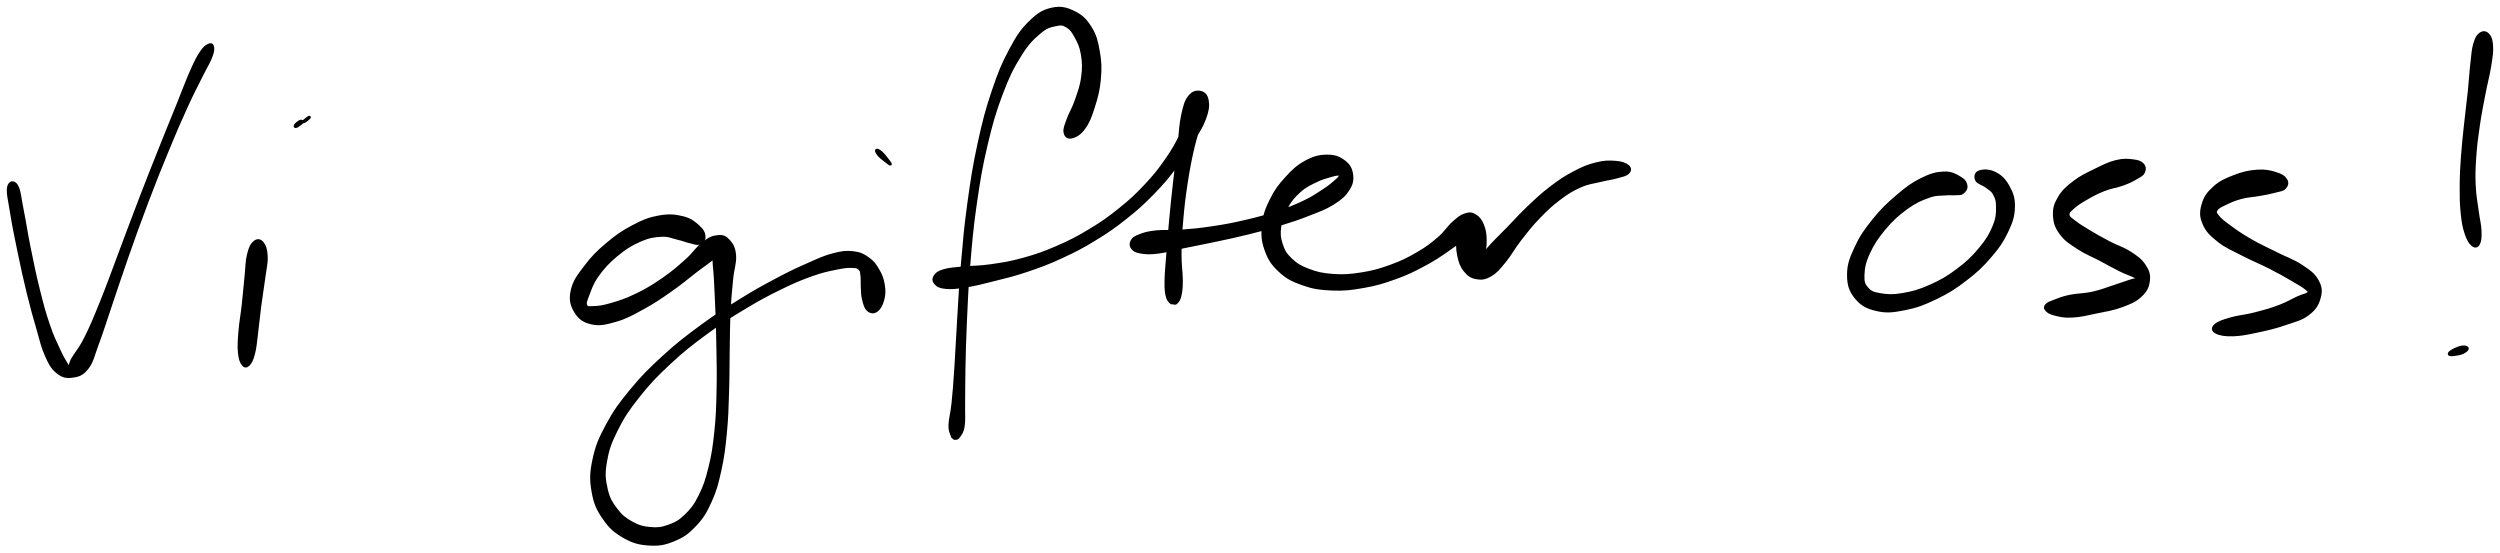 <svg xmlns="http://www.w3.org/2000/svg" id="canvas" viewBox="213.820 276.972 919.460 203.206"><path d="M 216.93,345.81 C 216.54 347.78, 217.26 350.49, 218.01 355.14 C 218.75 359.79, 219.43 363.13, 220.66 369.06 C 221.89 374.98, 222.75 379.01, 224.15 384.76 C 225.56 390.52, 226.37 393.28, 227.69 397.85 C 229.02 402.42, 229.36 404.43, 230.77 407.59 C 232.18 410.76, 232.88 412.12, 234.74 413.69 C 236.61 415.25, 237.89 415.68, 240.11 415.43 C 242.33 415.17, 243.91 414.85, 245.84 412.43 C 247.76 410.01, 247.98 407.98, 249.72 403.33 C 251.46 398.68, 252.33 395.66, 254.54 389.18 C 256.74 382.70, 258.05 378.58, 260.74 370.94 C 263.43 363.30, 265.05 358.75, 268.00 350.98 C 270.95 343.20, 272.65 338.99, 275.51 332.06 C 278.37 325.13, 279.84 321.74, 282.31 316.33 C 284.77 310.92, 286.04 308.64, 287.84 305.00 C 289.65 301.35, 290.47 300.25, 291.32 298.11 C 292.16 295.98, 292.21 295.26, 292.07 294.34 C 291.93 293.42, 291.48 293.15, 290.62 293.53 C 289.76 293.91, 289.06 294.30, 287.76 296.25 C 286.47 298.19, 285.82 299.49, 284.14 303.26 C 282.47 307.02, 281.62 309.52, 279.38 315.07 C 277.14 320.63, 275.71 324.03, 272.93 331.02 C 270.15 338.00, 268.46 342.22, 265.46 350.01 C 262.47 357.79, 260.82 362.34, 257.95 369.93 C 255.08 377.51, 253.67 381.62, 251.12 387.91 C 248.58 394.20, 247.34 397.20, 245.23 401.38 C 243.13 405.56, 241.79 406.74, 240.61 408.82 C 239.42 410.91, 239.82 411.47, 239.32 411.81 C 238.81 412.16, 238.87 411.82, 238.09 410.55 C 237.31 409.29, 236.70 408.29, 235.42 405.50 C 234.14 402.71, 233.18 400.93, 231.71 396.59 C 230.23 392.25, 229.47 389.47, 228.05 383.80 C 226.64 378.13, 225.82 374.12, 224.63 368.24 C 223.43 362.36, 223.00 359.00, 222.07 354.41 C 221.14 349.82, 221.00 347.00, 219.97 345.28 C 218.95 343.56, 217.33 343.84, 216.93 345.81" style="stroke: black; fill: black;"/><path d="M 307.39,366.04 C 306.36 366.91, 305.78 368.07, 305.16 370.60 C 304.53 373.12, 304.64 375.00, 304.25 378.67 C 303.87 382.35, 303.69 384.93, 303.24 388.97 C 302.79 393.01, 302.30 395.35, 302.01 398.86 C 301.73 402.37, 301.60 404.12, 301.82 406.53 C 302.04 408.95, 302.44 410.02, 303.12 410.93 C 303.80 411.84, 304.43 411.87, 305.23 411.08 C 306.04 410.28, 306.53 409.27, 307.13 406.96 C 307.73 404.65, 307.79 402.96, 308.24 399.51 C 308.69 396.06, 308.86 393.72, 309.38 389.71 C 309.90 385.70, 310.37 383.14, 310.85 379.45 C 311.32 375.75, 311.89 373.89, 311.78 371.26 C 311.66 368.62, 311.17 367.31, 310.29 366.27 C 309.41 365.23, 308.41 365.18, 307.39 366.04" style="stroke: black; fill: black;"/><path d="M 326.93,320.41 C 327.78 319.81, 327.75 320.07, 327.49 320.33 C 327.24 320.60, 326.29 321.49, 325.65 321.73 C 325.00 321.97, 324.91 321.29, 324.26 321.55 C 323.62 321.82, 322.61 322.72, 322.40 323.07 C 322.20 323.42, 322.32 323.85, 323.23 323.32 C 324.13 322.79, 326.08 321.01, 326.93 320.41" style="stroke: black; fill: black;"/><path d="M 472.81,363.99 C 472.75 362.76, 472.23 361.63, 470.65 360.23 C 469.07 358.83, 467.80 357.69, 464.91 356.98 C 462.02 356.28, 459.86 356.06, 456.19 356.72 C 452.52 357.37, 450.38 358.26, 446.55 360.28 C 442.72 362.29, 440.54 363.82, 437.05 366.78 C 433.55 369.73, 431.64 371.67, 429.08 375.06 C 426.52 378.44, 424.99 380.42, 424.25 383.69 C 423.50 386.96, 423.95 388.98, 425.35 391.39 C 426.76 393.80, 428.30 395.05, 431.26 395.75 C 434.22 396.45, 436.36 395.97, 440.17 394.88 C 443.97 393.79, 446.20 392.52, 450.27 390.29 C 454.34 388.07, 456.64 386.47, 460.52 383.76 C 464.40 381.06, 466.42 379.26, 469.66 376.76 C 472.91 374.26, 474.81 373.18, 476.76 371.25 C 478.71 369.32, 479.05 368.04, 479.41 367.10 C 479.77 366.15, 479.15 365.80, 478.57 366.53 C 477.98 367.26, 476.82 368.14, 476.48 370.74 C 476.14 373.35, 476.68 375.38, 476.88 379.56 C 477.07 383.75, 477.25 386.40, 477.44 391.67 C 477.63 396.94, 477.73 400.04, 477.82 405.92 C 477.90 411.79, 478.01 415.07, 477.85 421.04 C 477.70 427.01, 477.64 430.19, 477.04 435.76 C 476.45 441.33, 476.05 444.16, 474.88 448.89 C 473.71 453.62, 472.98 455.86, 471.20 459.41 C 469.42 462.95, 468.27 464.42, 465.97 466.63 C 463.66 468.84, 462.28 469.54, 459.66 470.47 C 457.05 471.40, 455.59 471.54, 452.89 471.29 C 450.20 471.05, 448.66 470.64, 446.17 469.25 C 443.68 467.86, 442.31 466.82, 440.44 464.34 C 438.57 461.86, 437.61 460.33, 436.82 456.85 C 436.04 453.38, 435.78 451.29, 436.52 446.95 C 437.25 442.62, 438.07 440.03, 440.50 435.18 C 442.92 430.32, 444.73 427.61, 448.65 422.66 C 452.56 417.72, 455.10 415.10, 460.08 410.45 C 465.07 405.81, 468.06 403.49, 473.58 399.43 C 479.09 395.38, 482.18 393.48, 487.65 390.18 C 493.13 386.88, 495.99 385.37, 500.96 382.94 C 505.93 380.51, 508.39 379.50, 512.49 378.04 C 516.60 376.59, 518.54 376.26, 521.48 375.65 C 524.42 375.05, 525.49 374.96, 527.20 375.01 C 528.91 375.06, 529.31 375.19, 530.03 375.91 C 530.74 376.63, 530.62 377.28, 530.80 378.63 C 530.97 379.98, 530.80 380.98, 530.91 382.66 C 531.02 384.34, 530.93 385.39, 531.35 387.05 C 531.78 388.71, 532.09 390.14, 533.06 390.98 C 534.02 391.82, 535.08 391.99, 536.18 391.24 C 537.27 390.48, 538.03 389.12, 538.54 387.21 C 539.05 385.31, 539.09 383.90, 538.73 381.71 C 538.37 379.52, 537.87 378.20, 536.74 376.26 C 535.61 374.33, 534.90 373.31, 533.08 372.03 C 531.25 370.75, 530.17 370.16, 527.61 369.87 C 525.05 369.59, 523.62 369.73, 520.29 370.60 C 516.96 371.47, 515.15 372.36, 510.97 374.21 C 506.78 376.05, 504.37 377.17, 499.37 379.83 C 494.38 382.48, 491.52 384.04, 486.00 387.47 C 480.48 390.90, 477.37 392.83, 471.76 396.96 C 466.15 401.09, 463.09 403.42, 457.94 408.13 C 452.79 412.84, 450.16 415.45, 445.98 420.51 C 441.81 425.56, 439.84 428.28, 437.08 433.40 C 434.32 438.52, 433.23 441.24, 432.20 446.12 C 431.16 451.00, 431.16 453.53, 431.90 457.82 C 432.65 462.11, 433.64 464.28, 435.92 467.58 C 438.19 470.89, 439.96 472.44, 443.27 474.35 C 446.58 476.25, 448.77 476.86, 452.45 477.11 C 456.12 477.35, 458.24 476.98, 461.64 475.57 C 465.05 474.17, 466.77 472.94, 469.47 470.08 C 472.16 467.22, 473.28 465.33, 475.12 461.27 C 476.96 457.21, 477.56 454.80, 478.67 449.77 C 479.77 444.74, 480.10 441.85, 480.66 436.13 C 481.22 430.40, 481.26 427.19, 481.46 421.15 C 481.67 415.11, 481.58 411.82, 481.69 405.93 C 481.80 400.04, 481.77 396.94, 482.02 391.70 C 482.28 386.46, 482.55 383.87, 482.95 379.71 C 483.35 375.55, 484.26 373.74, 484.04 370.90 C 483.81 368.06, 483.06 366.91, 481.82 365.52 C 480.58 364.13, 479.70 363.78, 477.84 363.95 C 475.98 364.11, 474.82 364.58, 472.51 366.33 C 470.20 368.08, 469.25 370.03, 466.28 372.69 C 463.31 375.35, 461.36 377.09, 457.66 379.64 C 453.96 382.19, 451.62 383.60, 447.77 385.46 C 443.93 387.32, 441.60 388.03, 438.45 388.95 C 435.30 389.87, 433.84 389.99, 432.01 390.05 C 430.18 390.12, 429.67 390.22, 429.29 389.29 C 428.91 388.36, 429.25 387.59, 430.10 385.40 C 430.96 383.21, 431.46 381.25, 433.54 378.34 C 435.62 375.44, 437.38 373.45, 440.48 370.88 C 443.59 368.30, 445.75 366.91, 449.07 365.45 C 452.38 363.99, 454.24 363.72, 457.05 363.56 C 459.86 363.41, 461.02 364.19, 463.11 364.66 C 465.19 365.12, 465.92 365.56, 467.50 365.91 C 469.07 366.26, 469.92 366.80, 470.99 366.41 C 472.05 366.03, 472.88 365.23, 472.81 363.99" style="stroke: black; fill: black;"/><path d="M 539.74,336.32 C 540.58 336.99, 541.17 337.47, 541.30 337.39 C 541.42 337.30, 541.05 336.78, 540.37 335.90 C 539.69 335.03, 538.74 333.75, 537.89 333.01 C 537.05 332.28, 536.32 332.02, 536.15 332.22 C 535.99 332.43, 536.36 333.22, 537.07 334.04 C 537.79 334.86, 538.89 335.65, 539.74 336.32" style="stroke: black; fill: black;"/><path d="M 607.94,327.40 C 609.35 327.08, 610.92 326.28, 612.53 324.05 C 614.15 321.81, 614.88 319.83, 616.02 316.23 C 617.15 312.64, 617.85 310.12, 618.21 306.06 C 618.57 301.99, 618.47 299.67, 617.81 295.90 C 617.14 292.13, 616.68 290.09, 614.89 287.21 C 613.10 284.33, 611.69 282.90, 608.86 281.51 C 606.03 280.13, 603.98 279.57, 600.74 280.28 C 597.50 281.00, 595.70 282.11, 592.65 285.10 C 589.60 288.08, 588.20 290.16, 585.49 295.21 C 582.78 300.27, 581.42 303.45, 579.09 310.39 C 576.75 317.32, 575.63 321.57, 573.83 329.87 C 572.03 338.18, 571.30 343.03, 570.07 351.91 C 568.85 360.78, 568.47 365.65, 567.71 374.26 C 566.96 382.87, 566.79 387.34, 566.31 394.95 C 565.83 402.56, 565.72 406.25, 565.31 412.30 C 564.91 418.36, 564.71 421.05, 564.28 425.22 C 563.85 429.40, 563.24 430.82, 563.16 433.18 C 563.08 435.54, 563.62 436.06, 563.90 437.02 C 564.17 437.98, 564.25 437.72, 564.52 437.97 C 564.79 438.21, 564.85 438.34, 565.25 438.24 C 565.65 438.13, 565.94 438.36, 566.52 437.44 C 567.09 436.52, 567.77 436.03, 568.12 433.63 C 568.47 431.23, 568.22 429.69, 568.28 425.45 C 568.34 421.22, 568.27 418.51, 568.40 412.44 C 568.54 406.37, 568.59 402.69, 568.94 395.09 C 569.29 387.50, 569.44 383.04, 570.16 374.47 C 570.88 365.90, 571.27 361.05, 572.53 352.25 C 573.80 343.45, 574.57 338.63, 576.49 330.48 C 578.41 322.32, 579.63 318.12, 582.13 311.47 C 584.64 304.83, 586.21 301.76, 589.02 297.25 C 591.83 292.74, 593.57 291.14, 596.17 288.92 C 598.78 286.69, 600.04 286.58, 602.05 286.12 C 604.05 285.66, 604.72 285.75, 606.20 286.61 C 607.68 287.47, 608.32 288.36, 609.45 290.43 C 610.58 292.49, 611.34 293.94, 611.84 296.93 C 612.34 299.92, 612.41 301.94, 611.94 305.37 C 611.48 308.80, 610.60 311.00, 609.53 314.10 C 608.46 317.21, 607.41 318.57, 606.60 320.89 C 605.79 323.20, 605.21 324.38, 605.48 325.68 C 605.75 326.98, 606.53 327.73, 607.94 327.40" style="stroke: black; fill: black;"/><path d="M 557.91,381.21 C 558.70 382.05, 559.44 382.53, 561.66 382.73 C 563.87 382.93, 565.46 382.77, 568.98 382.21 C 572.50 381.65, 574.76 381.06, 579.27 379.92 C 583.77 378.77, 586.51 378.18, 591.51 376.49 C 596.51 374.80, 599.24 373.80, 604.26 371.48 C 609.29 369.16, 611.89 367.80, 616.64 364.89 C 621.38 361.99, 623.73 360.34, 627.99 356.95 C 632.25 353.56, 634.31 351.68, 637.95 347.94 C 641.59 344.21, 643.28 342.12, 646.19 338.29 C 649.10 334.46, 650.34 332.33, 652.49 328.77 C 654.64 325.22, 655.84 323.45, 656.92 320.52 C 658.00 317.58, 658.19 315.99, 657.89 314.07 C 657.59 312.15, 656.74 311.24, 655.42 310.92 C 654.09 310.60, 652.62 310.78, 651.28 312.48 C 649.93 314.18, 649.49 315.80, 648.71 319.41 C 647.92 323.02, 647.95 325.63, 647.36 330.54 C 646.77 335.45, 646.36 338.51, 645.75 343.96 C 645.14 349.41, 644.81 352.53, 644.32 357.80 C 643.82 363.06, 643.62 365.83, 643.28 370.28 C 642.95 374.73, 642.68 376.97, 642.62 380.05 C 642.57 383.14, 642.66 384.08, 643.01 385.71 C 643.36 387.33, 643.94 387.66, 644.39 388.19 C 644.83 388.71, 645.02 388.26, 645.23 388.31 C 645.44 388.37, 645.19 388.47, 645.45 388.46 C 645.71 388.45, 646.05 388.80, 646.52 388.25 C 647.00 387.70, 647.46 387.35, 647.83 385.72 C 648.19 384.10, 648.34 383.16, 648.35 380.11 C 648.36 377.06, 647.84 374.86, 647.87 370.47 C 647.90 366.09, 648.04 363.36, 648.48 358.17 C 648.93 352.98, 649.28 349.88, 650.09 344.53 C 650.91 339.19, 651.49 336.15, 652.57 331.45 C 653.66 326.74, 654.67 324.38, 655.51 321.00 C 656.36 317.61, 656.85 316.33, 656.80 314.52 C 656.76 312.71, 656.01 312.18, 655.29 311.94 C 654.57 311.69, 654.03 312.01, 653.20 313.29 C 652.36 314.57, 652.11 315.71, 651.11 318.34 C 650.11 320.98, 649.86 322.95, 648.19 326.44 C 646.52 329.93, 645.37 332.03, 642.75 335.78 C 640.13 339.54, 638.53 341.58, 635.11 345.22 C 631.68 348.86, 629.71 350.70, 625.62 353.98 C 621.53 357.27, 619.26 358.87, 614.66 361.65 C 610.07 364.42, 607.53 365.73, 602.64 367.86 C 597.75 369.98, 595.09 370.91, 590.21 372.27 C 585.32 373.63, 582.64 374.01, 578.21 374.65 C 573.79 375.30, 571.52 375.12, 568.09 375.47 C 564.66 375.83, 563.13 375.84, 561.06 376.45 C 558.98 377.06, 558.32 377.58, 557.69 378.53 C 557.06 379.48, 557.11 380.37, 557.91 381.21" style="stroke: black; fill: black;"/><path d="M 630.33,368.25 C 631.00 369.07, 631.59 369.44, 633.47 369.74 C 635.36 370.04, 636.63 370.15, 639.77 369.75 C 642.90 369.36, 644.95 368.65, 649.14 367.79 C 653.32 366.92, 655.92 366.47, 660.68 365.45 C 665.43 364.43, 668.11 363.90, 672.92 362.70 C 677.73 361.50, 680.25 360.83, 684.71 359.45 C 689.18 358.07, 691.43 357.33, 695.27 355.81 C 699.11 354.30, 701.08 353.66, 703.93 351.89 C 706.77 350.11, 708.09 349.05, 709.50 346.92 C 710.91 344.80, 711.26 343.37, 710.99 341.26 C 710.72 339.15, 710.00 337.75, 708.17 336.37 C 706.33 334.98, 704.66 334.31, 701.83 334.34 C 699.00 334.37, 697.02 334.89, 694.03 336.51 C 691.05 338.13, 689.46 339.66, 686.91 342.44 C 684.37 345.22, 683.02 347.00, 681.33 350.43 C 679.63 353.86, 678.83 355.92, 678.45 359.60 C 678.06 363.29, 678.18 365.45, 679.39 368.85 C 680.60 372.25, 681.76 374.07, 684.49 376.59 C 687.22 379.12, 689.21 380.12, 693.05 381.46 C 696.89 382.81, 699.25 383.14, 703.70 383.33 C 708.15 383.51, 710.68 383.21, 715.31 382.39 C 719.95 381.57, 722.45 380.82, 726.87 379.23 C 731.30 377.65, 733.56 376.51, 737.44 374.45 C 741.32 372.39, 743.17 371.10, 746.28 368.94 C 749.38 366.77, 751.10 365.59, 752.98 363.64 C 754.85 361.68, 755.27 360.39, 755.65 359.16 C 756.02 357.92, 755.55 357.42, 754.86 357.45 C 754.18 357.47, 753.17 357.90, 752.23 359.28 C 751.29 360.66, 750.55 362.06, 750.14 364.36 C 749.74 366.67, 749.75 368.39, 750.23 370.80 C 750.71 373.21, 751.21 374.74, 752.54 376.41 C 753.87 378.09, 754.96 378.83, 756.88 379.17 C 758.79 379.51, 760.05 379.33, 762.12 378.10 C 764.20 376.87, 765.11 375.63, 767.26 373.03 C 769.40 370.44, 770.35 368.34, 772.84 365.13 C 775.32 361.93, 776.79 360.01, 779.67 357.01 C 782.56 354.01, 784.21 352.44, 787.28 350.12 C 790.35 347.81, 791.99 346.79, 795.01 345.45 C 798.04 344.11, 799.70 344.08, 802.39 343.41 C 805.07 342.74, 806.40 342.67, 808.43 342.09 C 810.47 341.52, 811.74 341.33, 812.55 340.53 C 813.37 339.73, 813.45 338.87, 812.53 338.09 C 811.61 337.30, 810.28 336.79, 807.94 336.62 C 805.59 336.44, 803.89 336.42, 800.82 337.20 C 797.76 337.98, 795.93 338.74, 792.60 340.51 C 789.27 342.27, 787.49 343.47, 784.16 346.01 C 780.83 348.56, 779.11 350.21, 775.93 353.23 C 772.74 356.26, 771.12 358.15, 768.23 361.13 C 765.34 364.10, 763.60 365.69, 761.47 368.09 C 759.34 370.50, 758.49 371.64, 757.58 373.16 C 756.67 374.67, 756.84 375.36, 756.93 375.67 C 757.01 375.98, 757.51 375.72, 758.01 374.72 C 758.51 373.72, 759.01 372.59, 759.43 370.67 C 759.85 368.75, 760.17 367.29, 760.10 365.11 C 760.04 362.92, 759.84 361.50, 759.11 359.74 C 758.37 357.98, 757.69 357.07, 756.43 356.30 C 755.17 355.53, 754.40 355.39, 752.79 355.90 C 751.18 356.41, 750.34 357.11, 748.37 358.85 C 746.40 360.59, 745.59 362.33, 742.94 364.60 C 740.29 366.88, 738.63 368.17, 735.10 370.21 C 731.57 372.26, 729.40 373.34, 725.29 374.83 C 721.17 376.32, 718.78 376.98, 714.52 377.66 C 710.26 378.33, 707.90 378.49, 703.98 378.21 C 700.07 377.93, 698.04 377.44, 694.94 376.26 C 691.84 375.08, 690.47 374.19, 688.51 372.31 C 686.54 370.43, 685.90 369.27, 685.11 366.87 C 684.32 364.48, 684.18 363.03, 684.54 360.32 C 684.90 357.61, 685.48 355.95, 686.92 353.34 C 688.37 350.73, 689.61 349.22, 691.78 347.27 C 693.94 345.32, 695.56 344.68, 697.75 343.58 C 699.94 342.47, 701.11 342.27, 702.72 341.76 C 704.33 341.26, 704.99 341.12, 705.80 341.07 C 706.62 341.02, 706.90 341.03, 706.79 341.51 C 706.68 341.98, 706.45 342.36, 705.24 343.44 C 704.03 344.52, 703.13 345.34, 700.74 346.91 C 698.36 348.47, 696.78 349.62, 693.30 351.27 C 689.83 352.93, 687.63 353.75, 683.35 355.17 C 679.06 356.58, 676.58 357.26, 671.87 358.36 C 667.16 359.46, 664.51 359.95, 659.80 360.66 C 655.09 361.37, 652.50 361.62, 648.32 361.93 C 644.13 362.24, 641.97 361.87, 638.88 362.21 C 635.78 362.55, 634.59 362.97, 632.84 363.65 C 631.08 364.34, 630.62 364.70, 630.11 365.62 C 629.61 366.54, 629.65 367.42, 630.33 368.25" style="stroke: black; fill: black;"/><path d="M 936.91,345.23 C 936.71 344.14, 936.30 343.30, 934.67 342.36 C 933.04 341.43, 931.61 340.44, 928.77 340.55 C 925.94 340.67, 923.92 341.23, 920.49 342.93 C 917.07 344.63, 915.14 346.09, 911.64 349.07 C 908.14 352.05, 906.02 354.05, 902.97 357.83 C 899.92 361.62, 898.26 363.95, 896.39 368.00 C 894.52 372.05, 893.62 374.37, 893.63 378.07 C 893.64 381.77, 894.34 383.92, 896.45 386.49 C 898.56 389.06, 900.57 390.10, 904.18 390.91 C 907.79 391.72, 910.18 391.41, 914.51 390.54 C 918.83 389.67, 921.38 388.70, 925.81 386.56 C 930.25 384.42, 932.68 382.88, 936.67 379.83 C 940.65 376.78, 942.69 374.86, 945.74 371.32 C 948.78 367.79, 950.17 365.78, 951.90 362.15 C 953.63 358.53, 954.28 356.51, 954.38 353.19 C 954.48 349.86, 953.79 348.03, 952.39 345.52 C 951.00 343.01, 949.57 341.68, 947.43 340.62 C 945.29 339.55, 943.02 339.67, 941.69 340.18 C 940.36 340.70, 940.24 342.13, 940.78 343.21 C 941.33 344.29, 943.11 344.57, 944.41 345.59 C 945.71 346.61, 946.47 346.82, 947.28 348.32 C 948.08 349.82, 948.44 350.72, 948.42 353.07 C 948.41 355.42, 948.46 357.01, 947.21 360.06 C 945.96 363.11, 944.84 365.09, 942.17 368.31 C 939.51 371.54, 937.58 373.42, 933.90 376.18 C 930.22 378.95, 927.84 380.34, 923.76 382.15 C 919.69 383.97, 917.21 384.63, 913.52 385.26 C 909.83 385.88, 907.91 385.73, 905.31 385.29 C 902.71 384.85, 901.78 384.49, 900.53 383.06 C 899.27 381.63, 898.94 380.73, 899.04 378.15 C 899.14 375.56, 899.45 373.55, 901.02 370.13 C 902.59 366.71, 904.07 364.39, 906.88 361.05 C 909.70 357.71, 911.81 355.79, 915.08 353.43 C 918.35 351.07, 920.40 350.26, 923.23 349.24 C 926.07 348.23, 927.32 348.54, 929.27 348.35 C 931.22 348.16, 931.71 348.39, 932.98 348.28 C 934.26 348.17, 934.88 348.42, 935.67 347.80 C 936.45 347.19, 937.11 346.32, 936.91 345.23" style="stroke: black; fill: black;"/><path d="M 1001.90,337.50 C 1001.13 336.66, 1000.34 336.32, 998.38 336.08 C 996.42 335.85, 994.91 335.64, 992.10 336.34 C 989.29 337.03, 987.43 338.03, 984.34 339.55 C 981.25 341.07, 979.30 341.90, 976.66 343.94 C 974.01 345.97, 972.57 347.22, 971.11 349.71 C 969.65 352.20, 969.22 353.75, 969.38 356.41 C 969.53 359.06, 970.12 360.63, 971.88 362.99 C 973.64 365.35, 975.33 366.33, 978.19 368.21 C 981.06 370.09, 983.14 370.79, 986.20 372.41 C 989.27 374.03, 991.02 375.08, 993.49 376.29 C 995.97 377.51, 997.27 377.86, 998.59 378.50 C 999.91 379.13, 1000.31 379.12, 1000.10 379.47 C 999.90 379.81, 999.25 379.66, 997.56 380.20 C 995.87 380.75, 994.47 381.29, 991.65 382.19 C 988.83 383.10, 986.80 383.99, 983.47 384.73 C 980.13 385.47, 977.82 385.31, 974.99 385.91 C 972.15 386.51, 970.98 387.08, 969.29 387.73 C 967.59 388.38, 967.08 388.52, 966.51 389.15 C 965.95 389.79, 965.85 390.24, 966.45 390.92 C 967.05 391.60, 967.63 392.07, 969.52 392.54 C 971.42 393.02, 972.84 393.44, 975.93 393.28 C 979.02 393.12, 981.32 392.51, 984.98 391.75 C 988.63 390.99, 990.96 390.69, 994.20 389.48 C 997.44 388.27, 999.20 387.54, 1001.17 385.68 C 1003.13 383.82, 1003.76 382.40, 1004.02 380.18 C 1004.28 377.97, 1003.86 376.65, 1002.48 374.59 C 1001.11 372.54, 999.74 371.59, 997.15 369.91 C 994.55 368.22, 992.49 367.75, 989.49 366.17 C 986.48 364.60, 984.65 363.56, 982.10 362.02 C 979.55 360.49, 978.28 359.70, 976.75 358.49 C 975.23 357.29, 974.60 357.02, 974.48 356.02 C 974.35 355.01, 974.85 354.63, 976.13 353.46 C 977.41 352.28, 978.60 351.48, 980.89 350.15 C 983.18 348.82, 984.83 347.89, 987.58 346.81 C 990.33 345.72, 992.24 345.61, 994.64 344.72 C 997.04 343.84, 998.05 343.29, 999.57 342.40 C 1001.08 341.51, 1001.74 341.27, 1002.21 340.29 C 1002.67 339.31, 1002.66 338.34, 1001.90 337.50" style="stroke: black; fill: black;"/><path d="M 1054.53,343.08 C 1053.85 342.02, 1052.86 341.36, 1050.73 340.72 C 1048.61 340.08, 1046.95 339.66, 1043.90 339.88 C 1040.86 340.10, 1038.67 340.61, 1035.52 341.83 C 1032.36 343.06, 1030.42 343.90, 1028.12 345.98 C 1025.82 348.06, 1024.77 349.57, 1024.02 352.22 C 1023.27 354.87, 1023.22 356.56, 1024.36 359.22 C 1025.51 361.88, 1026.88 363.23, 1029.75 365.51 C 1032.62 367.78, 1034.93 368.64, 1038.70 370.60 C 1042.47 372.57, 1044.96 373.47, 1048.61 375.33 C 1052.26 377.20, 1054.28 378.36, 1056.96 379.92 C 1059.64 381.48, 1060.84 382.15, 1062.01 383.13 C 1063.18 384.10, 1063.40 384.14, 1062.79 384.79 C 1062.19 385.45, 1061.13 385.43, 1058.98 386.40 C 1056.82 387.37, 1055.22 388.45, 1052.02 389.65 C 1048.82 390.84, 1046.53 391.48, 1042.98 392.39 C 1039.43 393.30, 1037.14 393.35, 1034.26 394.19 C 1031.38 395.03, 1029.65 395.60, 1028.57 396.60 C 1027.49 397.60, 1027.56 398.48, 1028.88 399.19 C 1030.21 399.91, 1032.08 400.25, 1035.20 400.16 C 1038.31 400.06, 1040.63 399.52, 1044.45 398.71 C 1048.28 397.89, 1050.66 397.33, 1054.32 396.07 C 1057.97 394.82, 1060.23 394.37, 1062.74 392.44 C 1065.24 390.52, 1066.19 388.90, 1066.85 386.43 C 1067.51 383.96, 1067.36 382.43, 1066.02 380.09 C 1064.69 377.76, 1063.15 376.72, 1060.18 374.76 C 1057.21 372.79, 1054.90 372.14, 1051.18 370.26 C 1047.46 368.38, 1045.05 367.36, 1041.58 365.36 C 1038.10 363.35, 1036.21 362.02, 1033.79 360.24 C 1031.36 358.46, 1030.41 357.70, 1029.45 356.47 C 1028.49 355.23, 1028.41 354.98, 1028.98 354.06 C 1029.56 353.14, 1030.51 352.74, 1032.34 351.86 C 1034.16 350.98, 1035.58 350.32, 1038.11 349.65 C 1040.64 348.99, 1042.49 348.99, 1044.97 348.53 C 1047.45 348.08, 1048.67 347.88, 1050.51 347.37 C 1052.34 346.87, 1053.33 346.87, 1054.14 346.01 C 1054.94 345.15, 1055.21 344.14, 1054.53 343.08" style="stroke: black; fill: black;"/><path d="M 1126.05,289.42 C 1125.07 290.11, 1124.58 290.95, 1123.94 293.12 C 1123.31 295.29, 1123.28 296.78, 1122.88 300.28 C 1122.47 303.78, 1122.39 306.21, 1121.93 310.64 C 1121.47 315.07, 1121.08 317.71, 1120.58 322.44 C 1120.09 327.16, 1119.77 329.68, 1119.44 334.25 C 1119.12 338.83, 1118.98 341.09, 1118.95 345.30 C 1118.93 349.51, 1118.95 351.81, 1119.31 355.31 C 1119.67 358.81, 1119.97 360.45, 1120.75 362.80 C 1121.53 365.15, 1122.26 366.30, 1123.19 367.06 C 1124.13 367.82, 1124.87 367.64, 1125.43 366.59 C 1125.99 365.55, 1126.07 364.22, 1125.98 361.84 C 1125.89 359.45, 1125.39 357.99, 1124.96 354.66 C 1124.53 351.34, 1124.03 349.23, 1123.85 345.21 C 1123.66 341.19, 1123.75 339.01, 1124.06 334.58 C 1124.36 330.14, 1124.71 327.67, 1125.38 323.04 C 1126.06 318.41, 1126.61 315.82, 1127.45 311.45 C 1128.28 307.08, 1129.00 304.72, 1129.56 301.19 C 1130.11 297.67, 1130.39 296.12, 1130.24 293.81 C 1130.10 291.51, 1129.68 290.55, 1128.84 289.67 C 1128.00 288.79, 1127.03 288.73, 1126.05 289.42" style="stroke: black; fill: black;"/><path d="M 1115.82,405.92 C 1114.87 406.46, 1114.44 406.95, 1114.60 407.24 C 1114.75 407.54, 1115.54 407.52, 1116.57 407.39 C 1117.59 407.26, 1118.78 407.06, 1119.72 406.60 C 1120.66 406.14, 1121.36 405.51, 1121.28 405.10 C 1121.21 404.69, 1120.44 404.40, 1119.35 404.57 C 1118.26 404.73, 1116.77 405.39, 1115.82 405.92" style="stroke: black; fill: black;"/></svg>